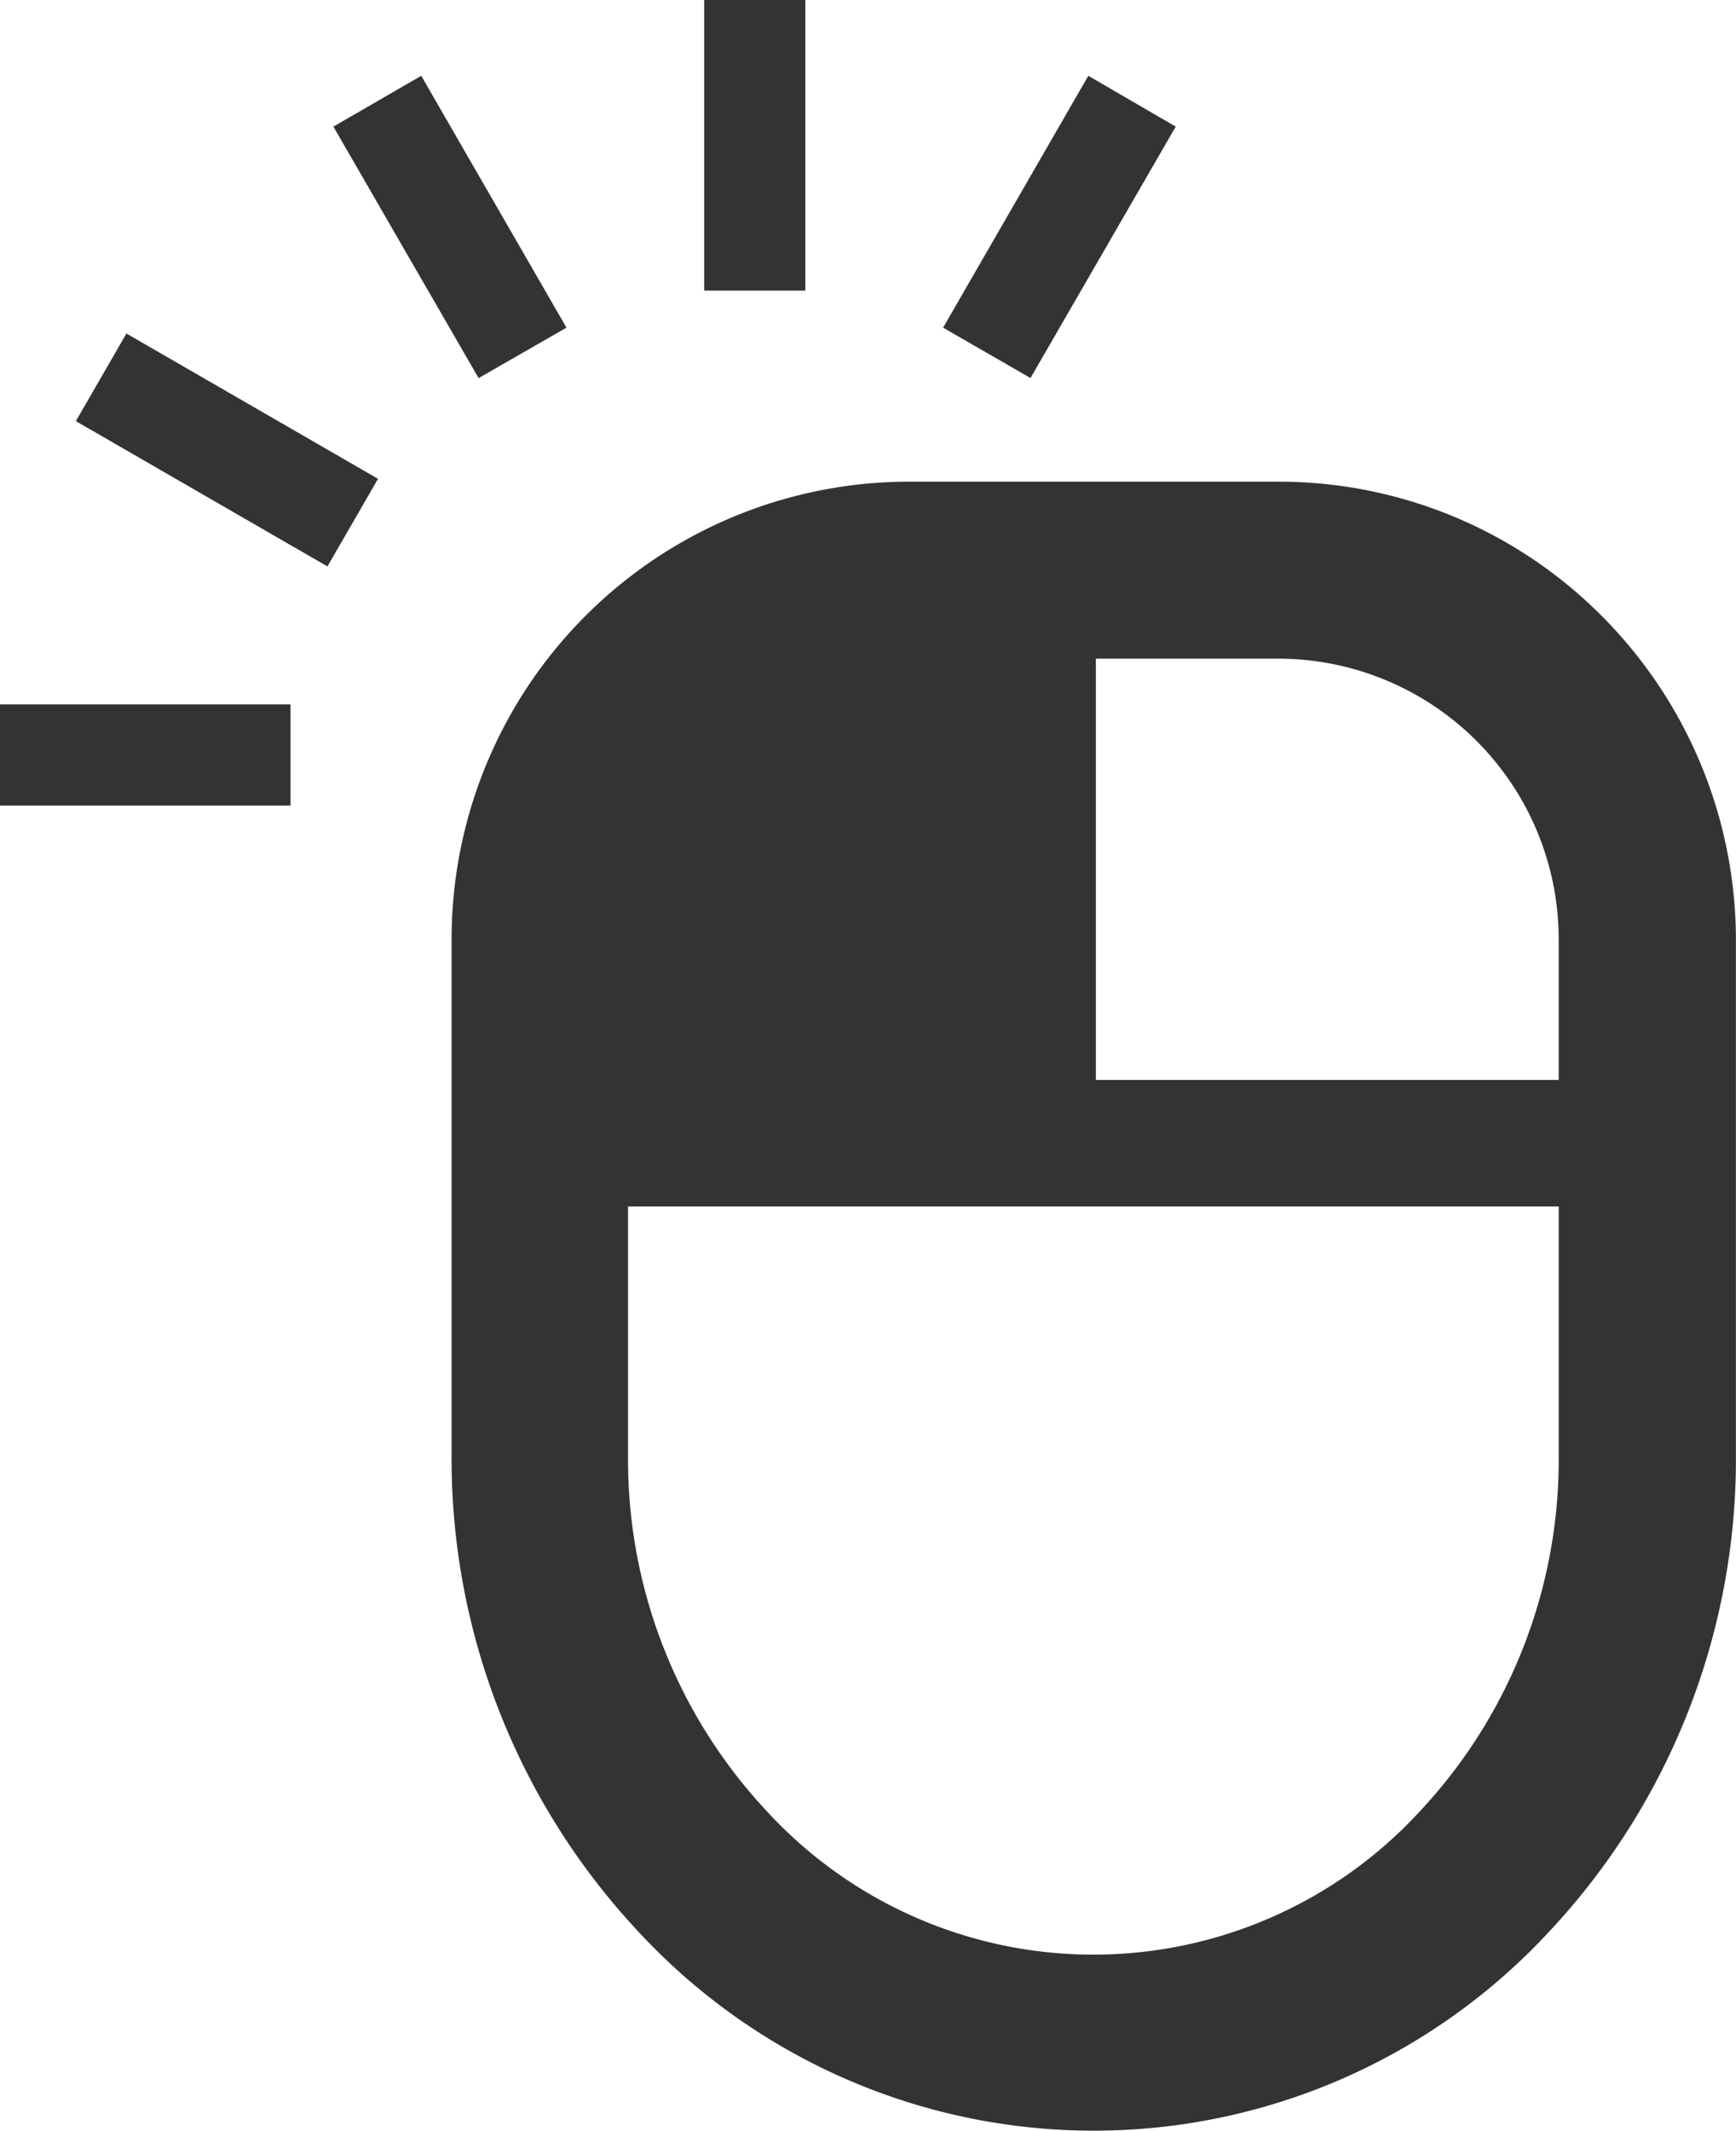 <svg xmlns="http://www.w3.org/2000/svg" width="23" height="28.228" viewBox="0 0 23 28.228"><g transform="translate(-47.5)"><path d="M171.236,117.476a6.034,6.034,0,0,0-4.285-1.776H162.06a6.062,6.062,0,0,0-6.06,6.06V128.6a9.165,9.165,0,0,0,2.47,6.3,8.222,8.222,0,0,0,12.076,0,9.155,9.155,0,0,0,2.47-6.3v-6.838A6.084,6.084,0,0,0,171.236,117.476Zm-.568,11.133a6.81,6.81,0,0,1-1.831,4.693,5.877,5.877,0,0,1-8.668,0,6.81,6.81,0,0,1-1.831-4.693V125.3h12.33Zm0-4.985h-6.132v-5.58h2.415a3.718,3.718,0,0,1,3.717,3.722Z" transform="translate(-102.517 -109.32)" fill="#333"/><rect width="1.34" height="3.849" transform="translate(56.83)" fill="#333"/><path d="M277.182,18.873l-1.158-.673L274.1,21.536l1.158.667Z" transform="translate(-214.105 -17.196)" fill="#333"/><path d="M47.5,170.54h3.849V169.2H47.5Z" transform="translate(0 -159.87)" fill="#333"/><rect width="1.34" height="3.849" transform="matrix(0.5, -0.866, 0.866, 0.5, 48.505, 5.578)" fill="#333"/><path d="M130.688,21.536,128.764,18.2l-1.164.673,1.924,3.331Z" transform="translate(-75.683 -17.196)" fill="#333"/></g></svg>